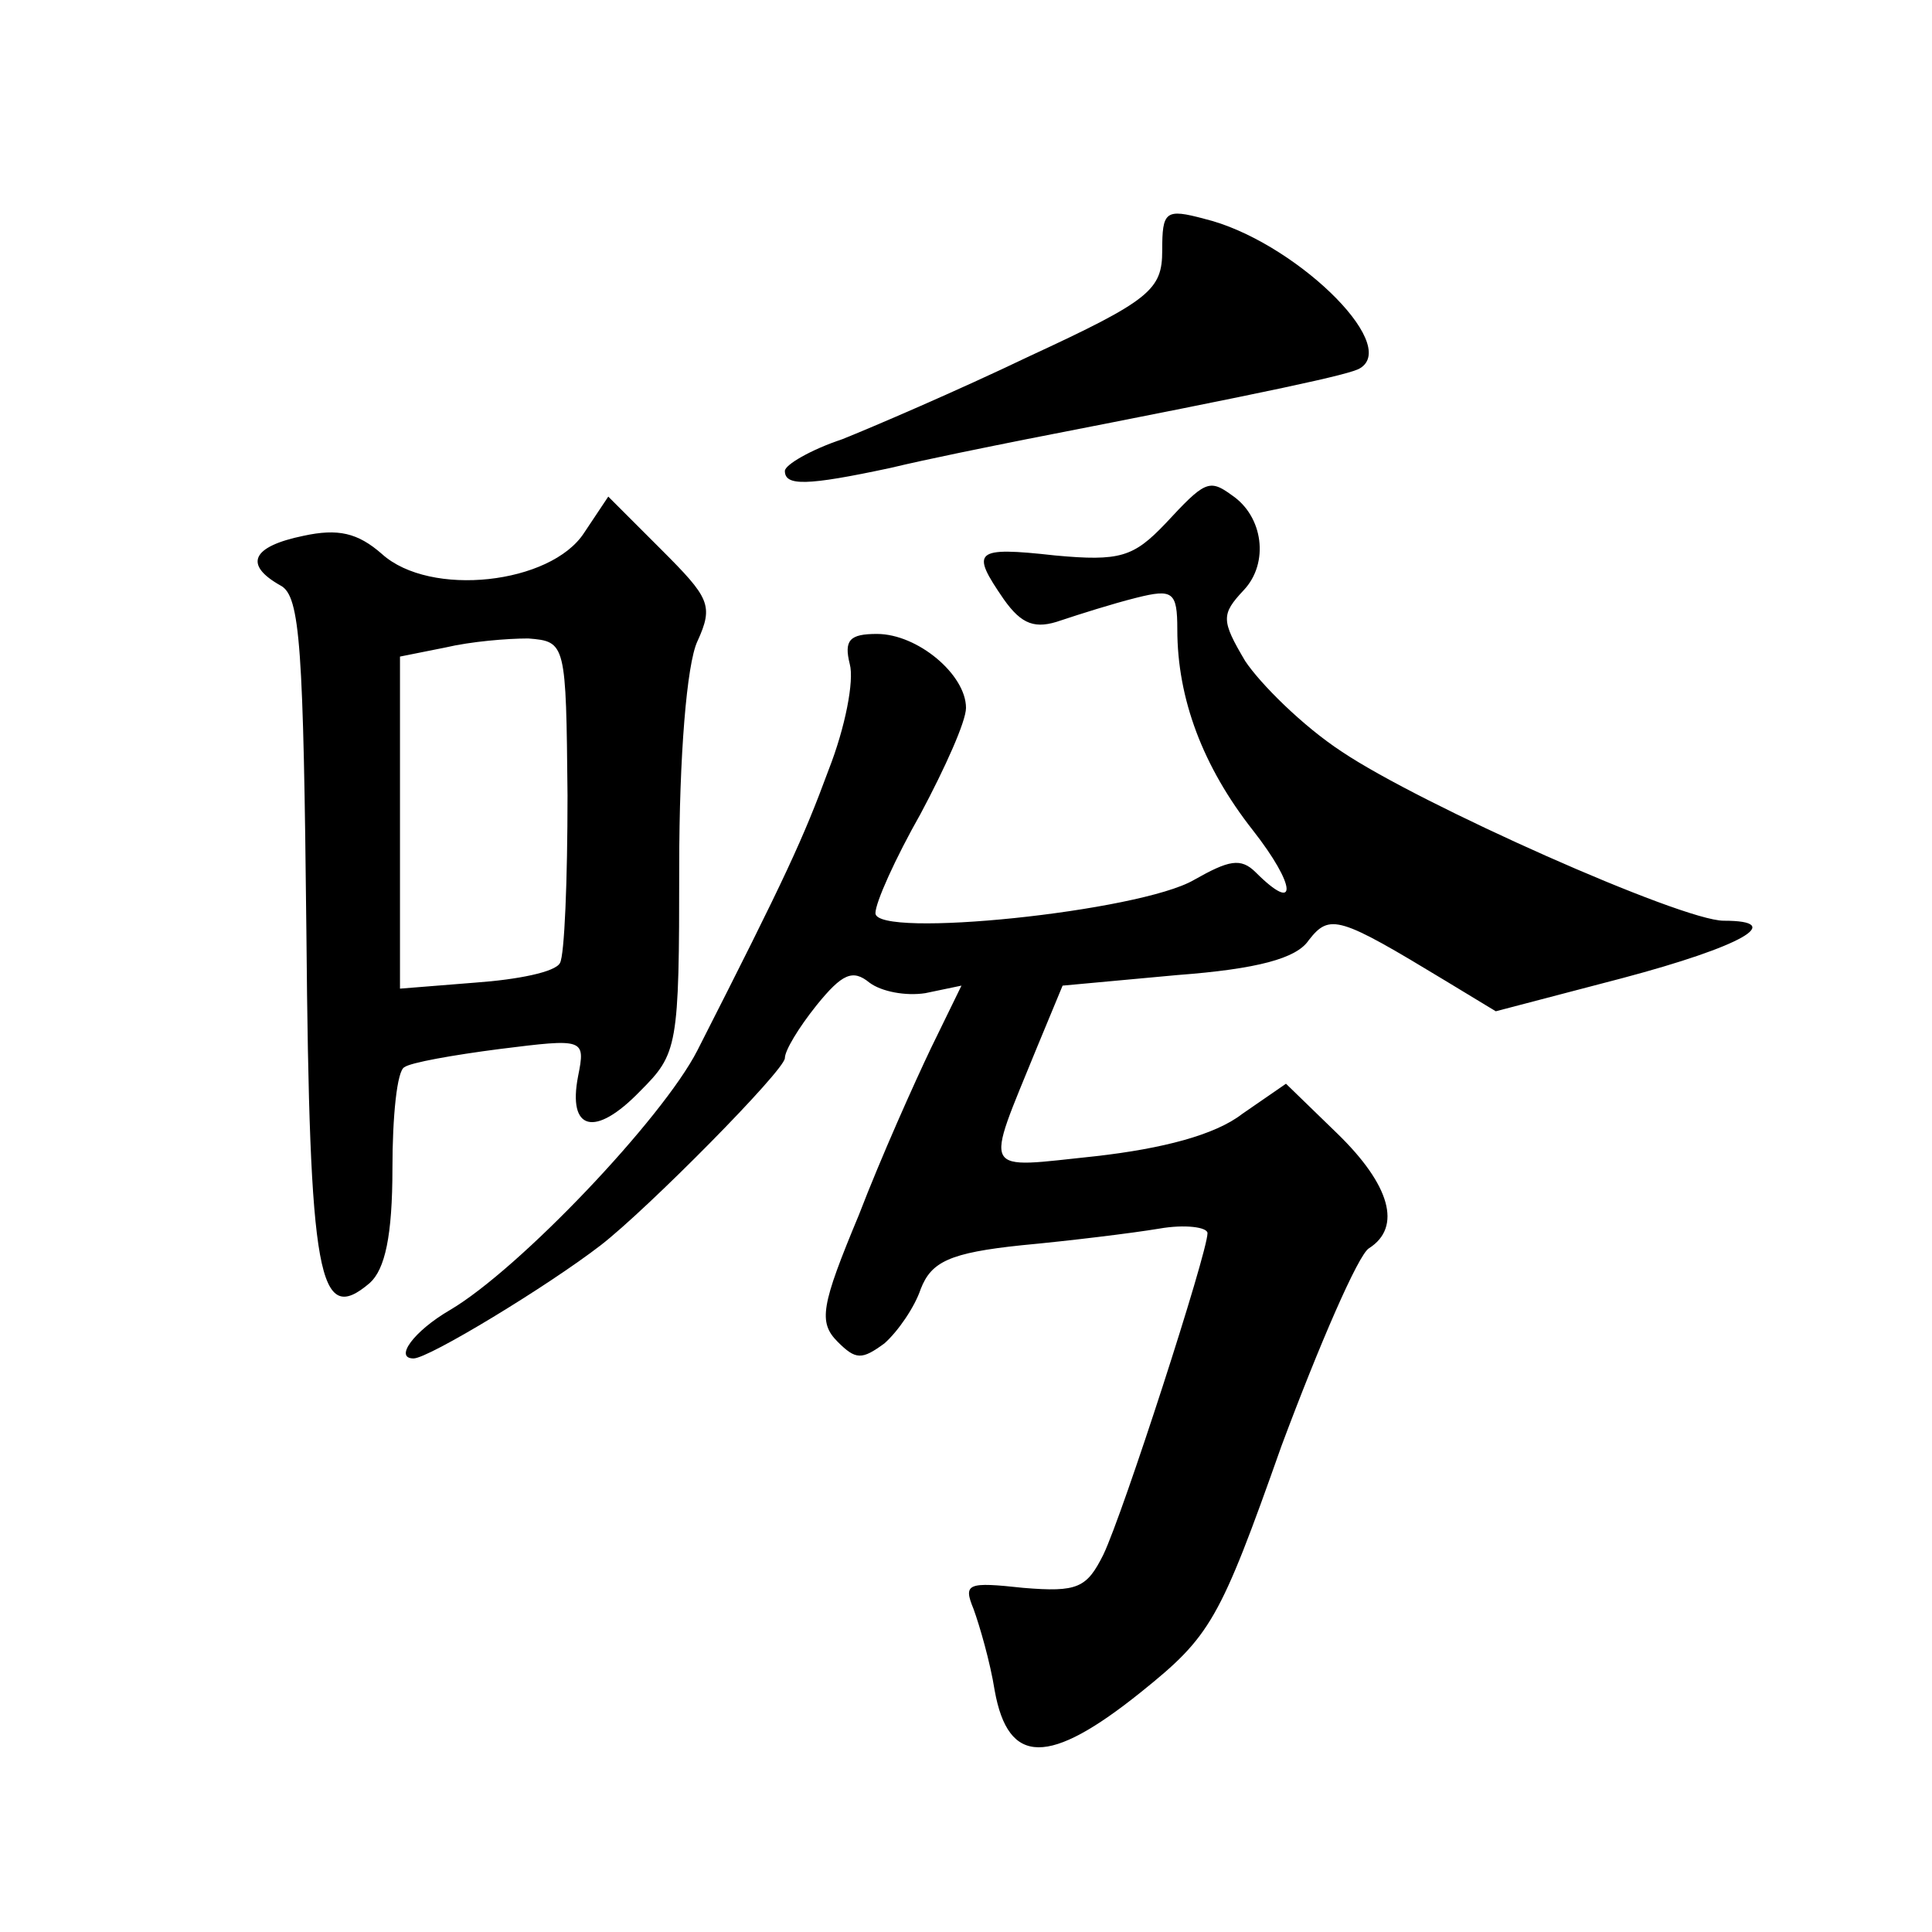 <?xml version="1.0" standalone="no"?>
<!DOCTYPE svg PUBLIC "-//W3C//DTD SVG 20010904//EN"
 "http://www.w3.org/TR/2001/REC-SVG-20010904/DTD/svg10.dtd">
<svg version="1.0" xmlns="http://www.w3.org/2000/svg"
 width="128pt" height="128pt" viewBox="0 0 128 128"
 preserveAspectRatio="xMidYMid meet">
<g transform="translate(0,128) scale(0.1,-0.1)"
fill="#0" stroke="none">
<path d="M770 1114 c0 -26 -8 -33 -88 -70 -48 -23 -104 -47 -124 -55 -21 -7 -38
-17 -38 -21 0 -10 14 -10 70 2 25 6 65 14 90 19 164 32 215 43 221 47 27 16 -45
85 -103 99 -26 7 -28 5 -28 -21z M772 933 c-21 -22 -30 -25 -73 -21 -54 6 -56 3
-34 -29 12 -17 21 -20 38 -14 12 4 34 11 50 15 24 6 27 4 27 -21 0 -46 17 -91 50
-133 29 -37 30 -56 2 -28 -10 10 -18 8 -41 -5 -36 -21 -211 -39 -211 -22 0 7 13
36 30 66 16 30 30 61 30 70 0 22 -32 49 -59 49 -18 0 -22 -4 -18 -20 3 -11 -3 -42
-14 -70 -17 -46 -28 -70 -87 -186 -23 -45 -118 -145 -164 -172 -24 -14 -37 -32
-24 -32 10 0 89 48 124 75 31 24 122 116 122 124 0 5 9 20 21 35 17 21 24 24 35
15 8 -6 24 -9 37 -7 l24 5 -20 -41 c-11 -23 -33 -72 -48 -111 -25 -60 -27 -71 -14
-84 12 -12 16 -12 31 -1 9 8 20 24 24 36 7 18 19 24 67 29 32 3 73 8 91 11 17 3
32 1 32 -3 0 -13 -56 -186 -69 -213 -11 -22 -17 -25 -53 -22 -37 4 -40 3 -33 -14
4 -11 11 -35 14 -54 9 -50 36 -50 97 -1 46 37 52 47 93 163 25 67 51 127 58 131
22 14 14 42 -21 76 l-34 33 -29 -20 c-18 -14 -53 -23 -97 -28 -77 -8 -74 -14 -39
72 l17 41 76 7 c53 4 79 11 87 23 14 18 20 16 91 -27 l33 -20 84 22 c79 21 109
38 67 38 -28 0 -201 77 -253 112 -26 17 -54 45 -64 60 -16 27 -16 31 -1 47 17 18
13 49 -8 63 -15 11 -18 9 -44 -19z M387 927 c-22 -34 -102 -43 -134 -14 -16 14
-29 17 -52 12 -34 -7 -40 -19 -15 -33 13 -7 15 -41 17 -230 2 -230 8 -261 42 -232
10 9 15 31 15 76 0 34 3 65 8 67 4 3 32 8 63 12 56 7 57 7 52 -18 -7 -36 11 -41
41 -10 25 25 26 29 26 149 0 73 5 134 12 149 11 24 8 29 -24 61 l-35 35 -16 -24z
m-11 -174 c0 -56 -2 -106 -5 -111 -3 -6 -28 -11 -56 -13 l-50 -4 0 110 0 110 30
6 c17 4 41 6 55 6 25 -2 25 -3 26 -104z"/>
</g>
</svg>
